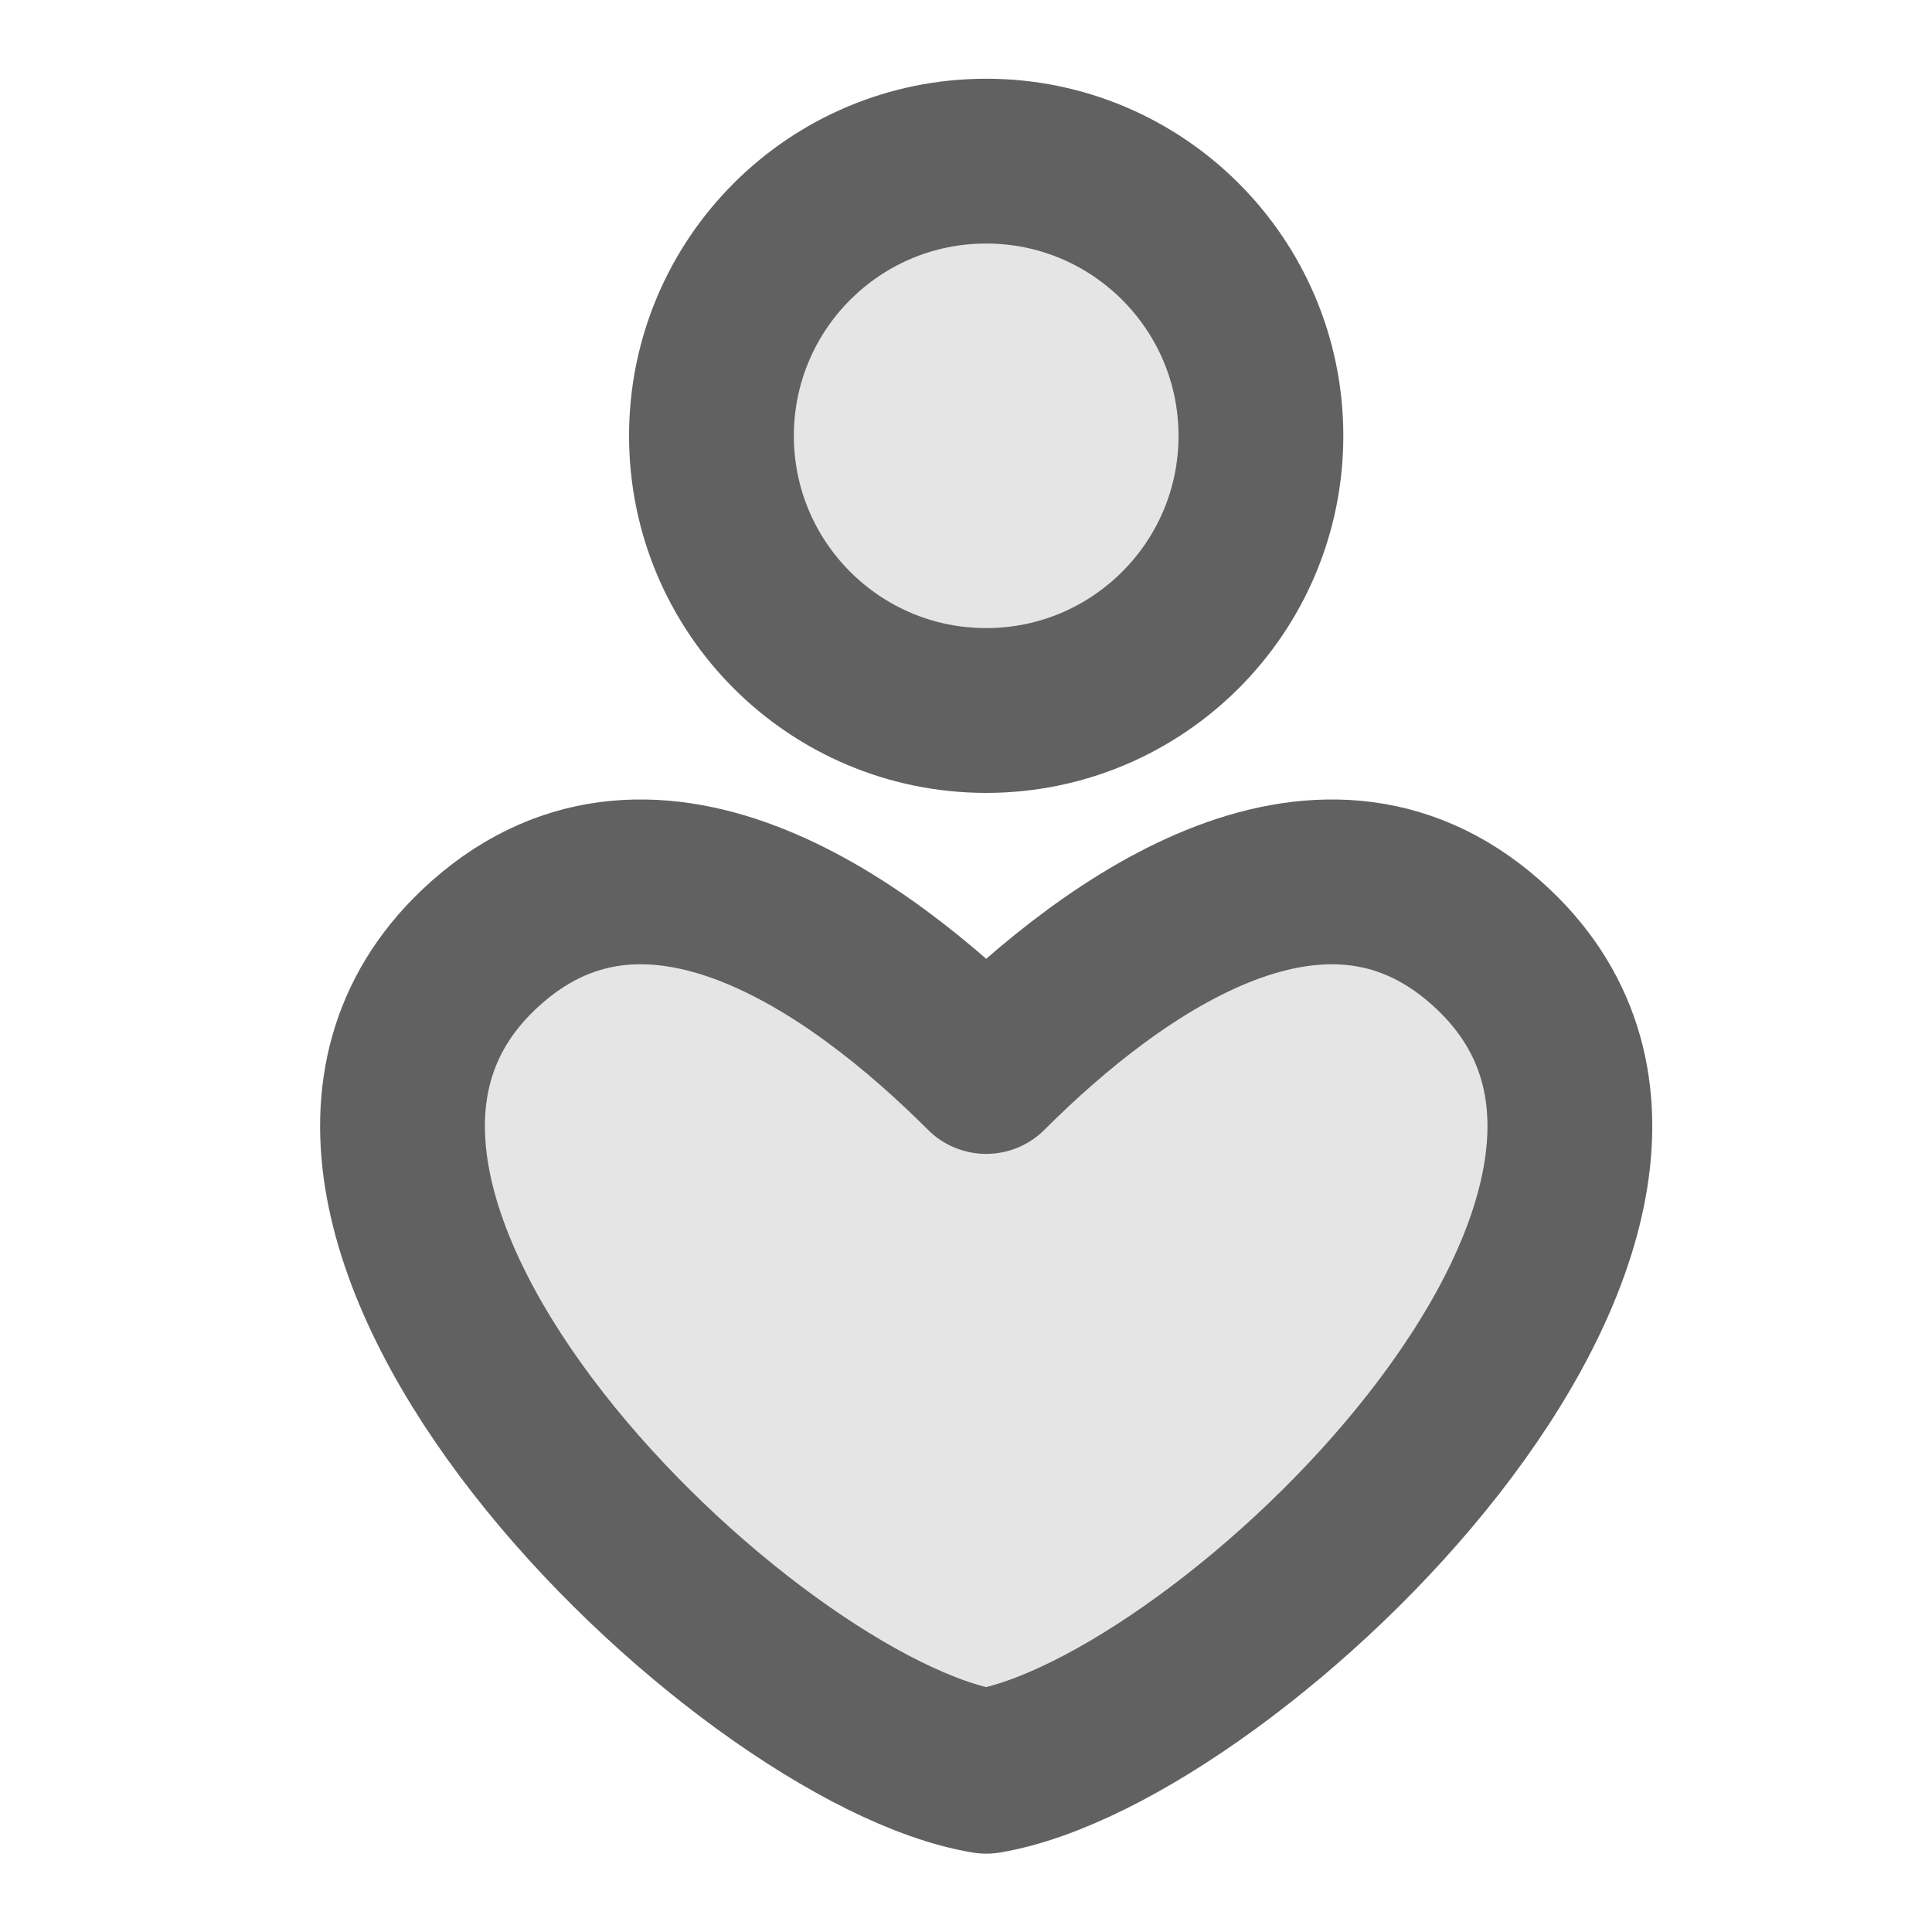 <svg
                      aria-label="Graphics Symbol"
                      role="graphics-symbol"
                      width="20"
                      height="20"
                      viewBox="0 0 20 20"
                      fill="none"
                      xmlns="http://www.w3.org/2000/svg"
                    >
                      <path
                        d="M10.209 7.355C11.779 7.355 13.053 6.082 13.053 4.512C13.053 2.941 11.779 1.668 10.209 1.668C8.638 1.668 7.365 2.941 7.365 4.512C7.365 6.082 8.638 7.355 10.209 7.355Z"
                        fill="#E5E5E5"
                        stroke="#616161"
                        stroke-width="1.706"
                        stroke-linecap="round"
                        stroke-linejoin="round"
                      />
                      <path
                        d="M15.462 9.83C13.737 8.193 11.54 9.762 10.209 11.092C8.879 9.762 6.681 8.193 4.956 9.83C2.106 12.536 7.702 17.923 10.209 18.336C12.716 17.923 18.312 12.536 15.462 9.83Z"
                        fill="#E5E5E5"
                        stroke="#616161"
                        stroke-width="1.706"
                        stroke-linecap="round"
                        stroke-linejoin="round"
                      />
                    </svg>